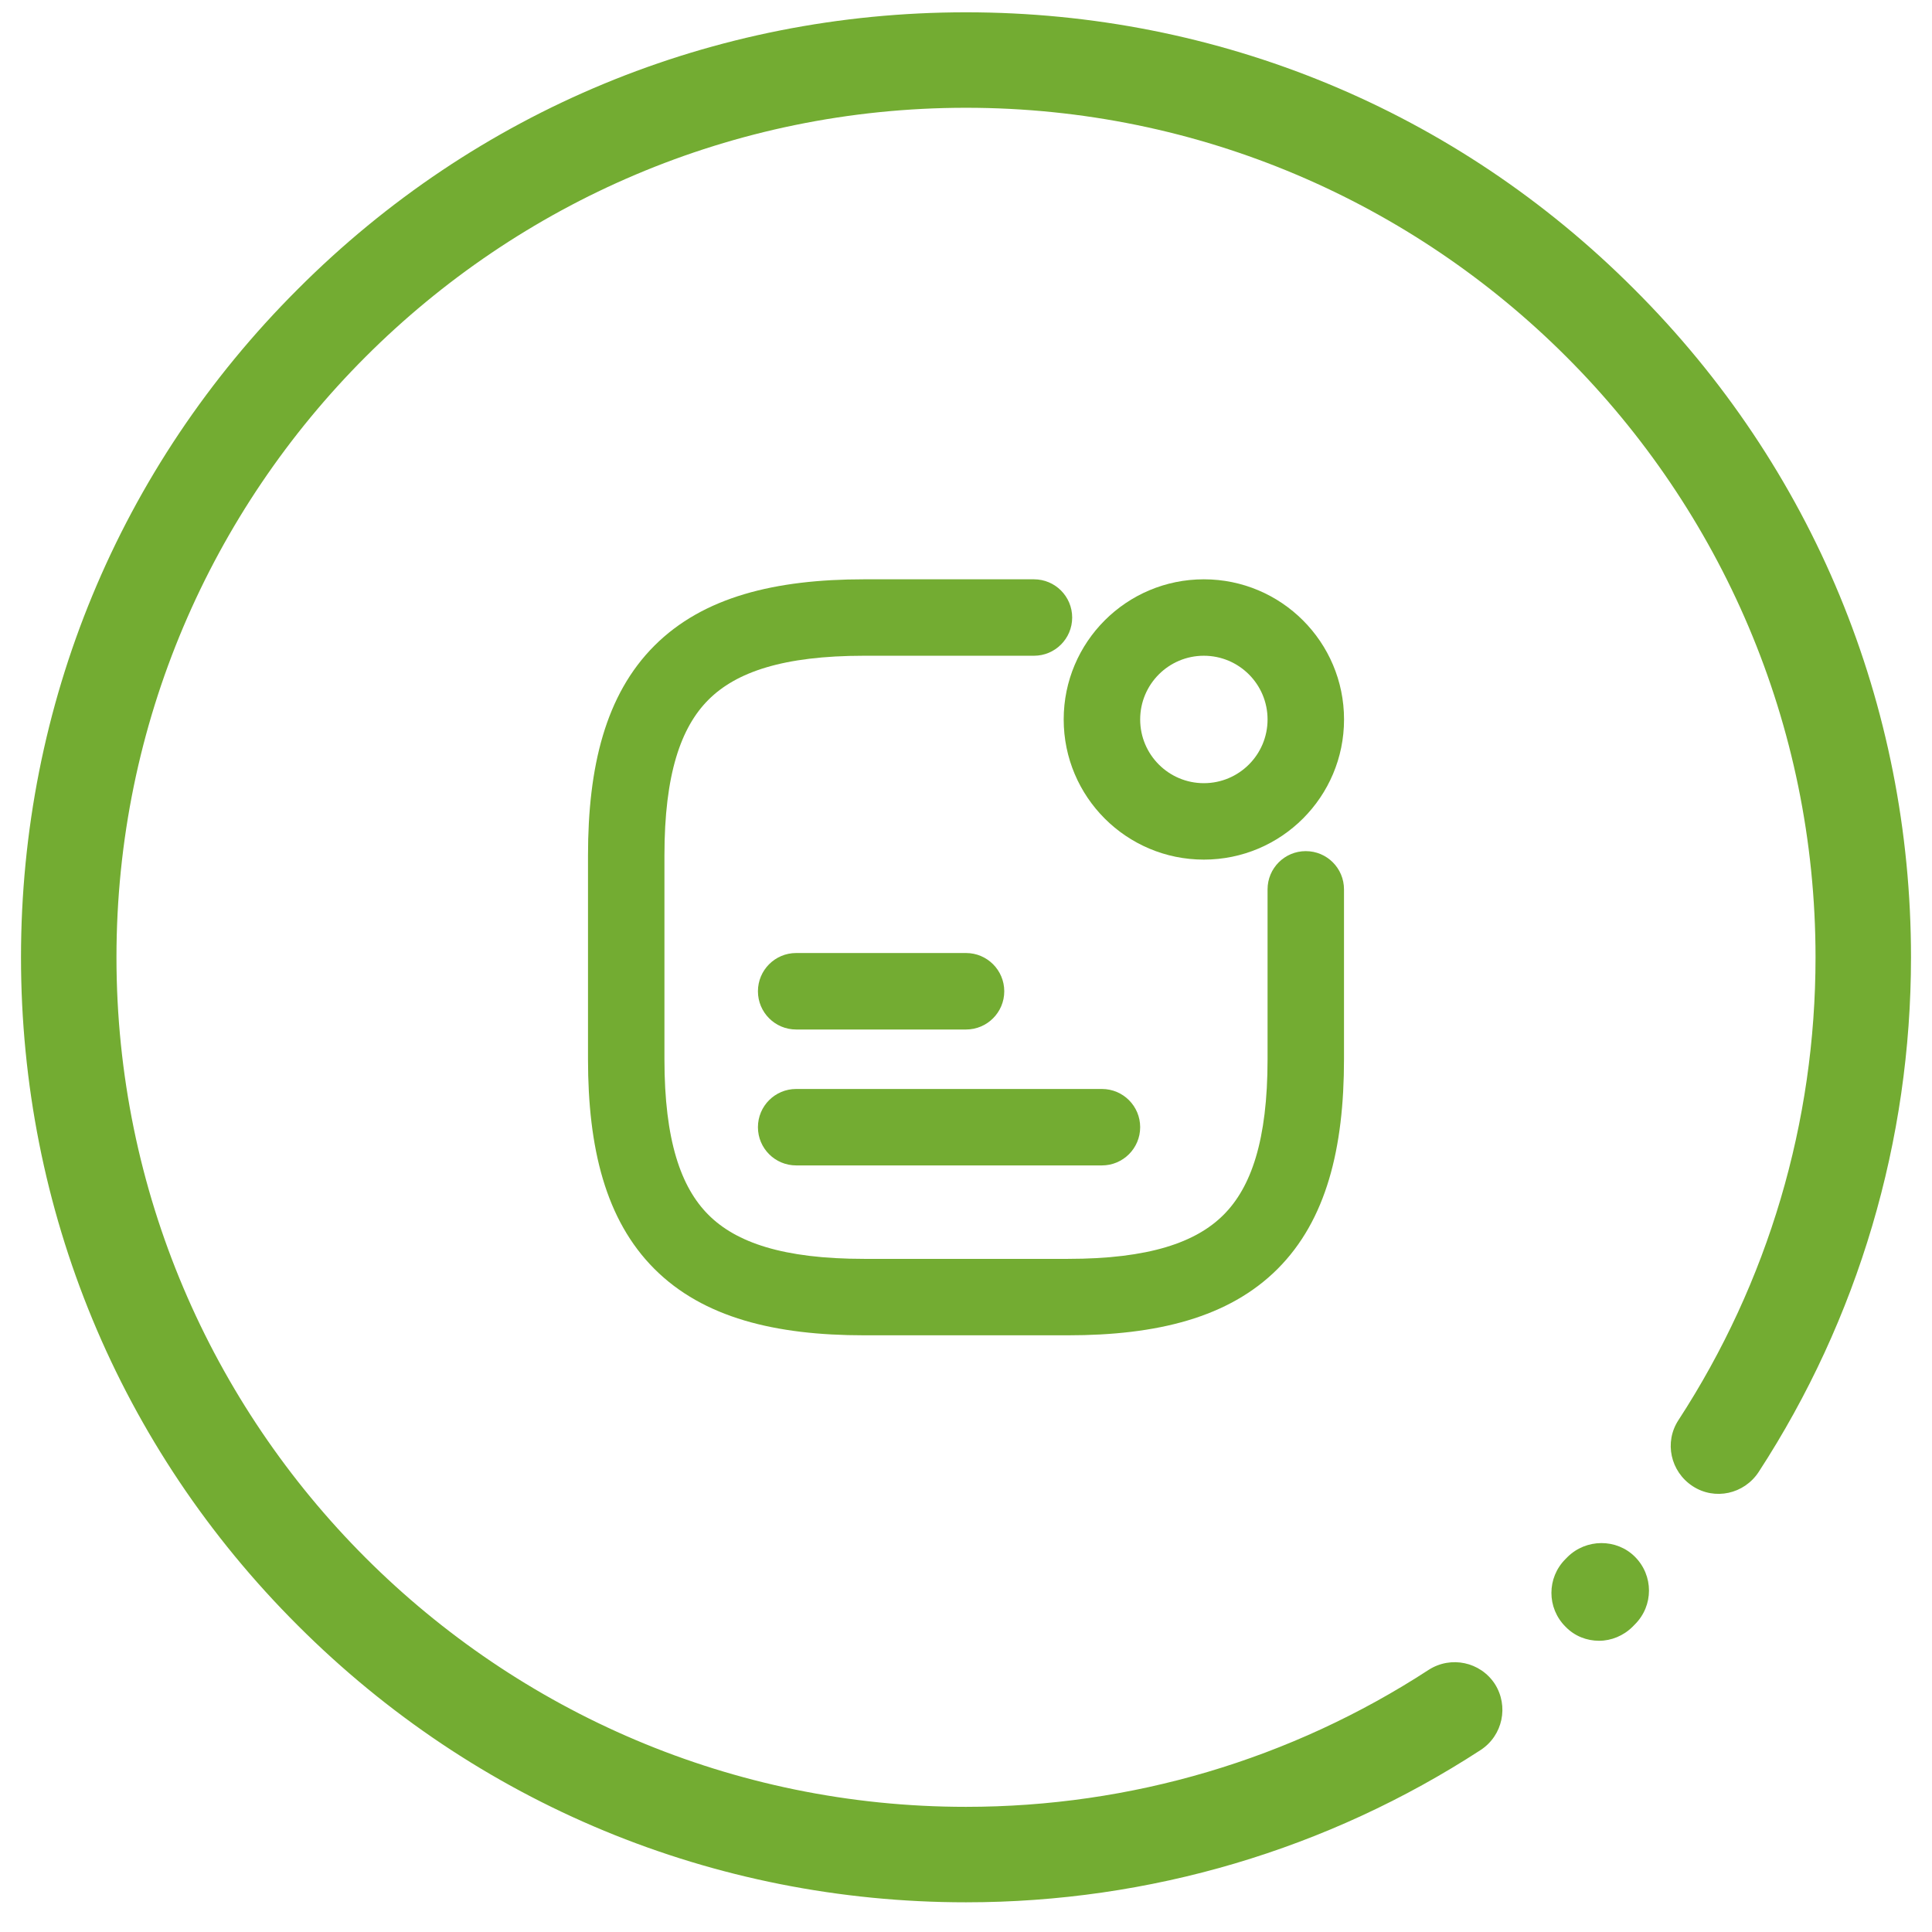 <svg width="46" height="46" viewBox="0 0 46 46" fill="none" xmlns="http://www.w3.org/2000/svg">
<path d="M38.927 37.066C39.373 37.512 39.373 38.23 38.927 38.675L38.873 38.73C38.654 38.948 38.364 39.066 38.073 39.066C37.782 39.066 37.491 38.957 37.273 38.73C36.827 38.285 36.827 37.566 37.273 37.121L37.318 37.075C37.764 36.63 38.491 36.63 38.927 37.066Z" fill="#73AC32"/>
<path d="M38.909 6.884C34.664 2.629 29.009 0.293 23 0.293C16.991 0.293 11.336 2.629 7.091 6.884C2.836 11.129 0.5 16.784 0.5 22.793C0.5 28.802 2.836 34.457 7.091 38.702C11.336 42.947 16.991 45.293 23 45.293C27.373 45.293 31.609 44.038 35.255 41.666C35.782 41.32 35.927 40.62 35.591 40.093C35.245 39.566 34.545 39.42 34.018 39.757C30.736 41.893 26.927 43.02 23 43.02C11.845 43.02 2.773 33.947 2.773 22.793C2.773 11.638 11.845 2.566 23 2.566C34.154 2.566 43.227 11.638 43.227 22.793C43.227 26.72 42.1 30.529 39.964 33.811C39.618 34.338 39.773 35.038 40.3 35.384C40.827 35.729 41.527 35.575 41.873 35.047C44.245 31.402 45.5 27.157 45.5 22.793C45.5 16.784 43.164 11.129 38.909 6.884Z" fill="#73AC32"/>
<path fill-rule="evenodd" clip-rule="evenodd" d="M28.663 15.613C27.826 15.613 27.147 16.292 27.147 17.13C27.147 17.968 27.826 18.647 28.663 18.647C29.501 18.647 30.18 17.968 30.18 17.13C30.18 16.292 29.501 15.613 28.663 15.613ZM25.326 17.13C25.326 15.287 26.82 13.793 28.663 13.793C30.506 13.793 32.001 15.287 32.001 17.13C32.001 18.973 30.506 20.467 28.663 20.467C26.82 20.467 25.326 18.973 25.326 17.13Z" fill="#73AC32"/>
<path fill-rule="evenodd" clip-rule="evenodd" d="M18.046 23.602C18.046 23.099 18.453 22.691 18.956 22.691H23.001C23.503 22.691 23.911 23.099 23.911 23.602C23.911 24.104 23.503 24.512 23.001 24.512H18.956C18.453 24.512 18.046 24.104 18.046 23.602Z" fill="#73AC32"/>
<path fill-rule="evenodd" clip-rule="evenodd" d="M18.046 26.838C18.046 26.335 18.453 25.928 18.956 25.928H26.237C26.739 25.928 27.147 26.335 27.147 26.838C27.147 27.34 26.739 27.748 26.237 27.748H18.956C18.453 27.748 18.046 27.34 18.046 26.838Z" fill="#73AC32"/>
<path fill-rule="evenodd" clip-rule="evenodd" d="M15.581 15.374C16.745 14.21 18.461 13.793 20.573 13.793H24.618C25.121 13.793 25.528 14.2 25.528 14.703C25.528 15.206 25.121 15.613 24.618 15.613H20.573C18.64 15.613 17.524 16.005 16.868 16.661C16.212 17.317 15.82 18.433 15.82 20.366V25.22C15.82 27.153 16.212 28.269 16.868 28.925C17.524 29.581 18.64 29.973 20.573 29.973H25.427C27.36 29.973 28.476 29.581 29.132 28.925C29.788 28.269 30.18 27.153 30.18 25.22V21.175C30.18 20.672 30.587 20.265 31.09 20.265C31.593 20.265 32 20.672 32 21.175V25.22C32 27.332 31.583 29.047 30.419 30.212C29.255 31.376 27.539 31.793 25.427 31.793H20.573C18.461 31.793 16.745 31.376 15.581 30.212C14.417 29.047 14 27.332 14 25.22V20.366C14 18.254 14.417 16.538 15.581 15.374Z" fill="#73AC32"/>
</svg>
